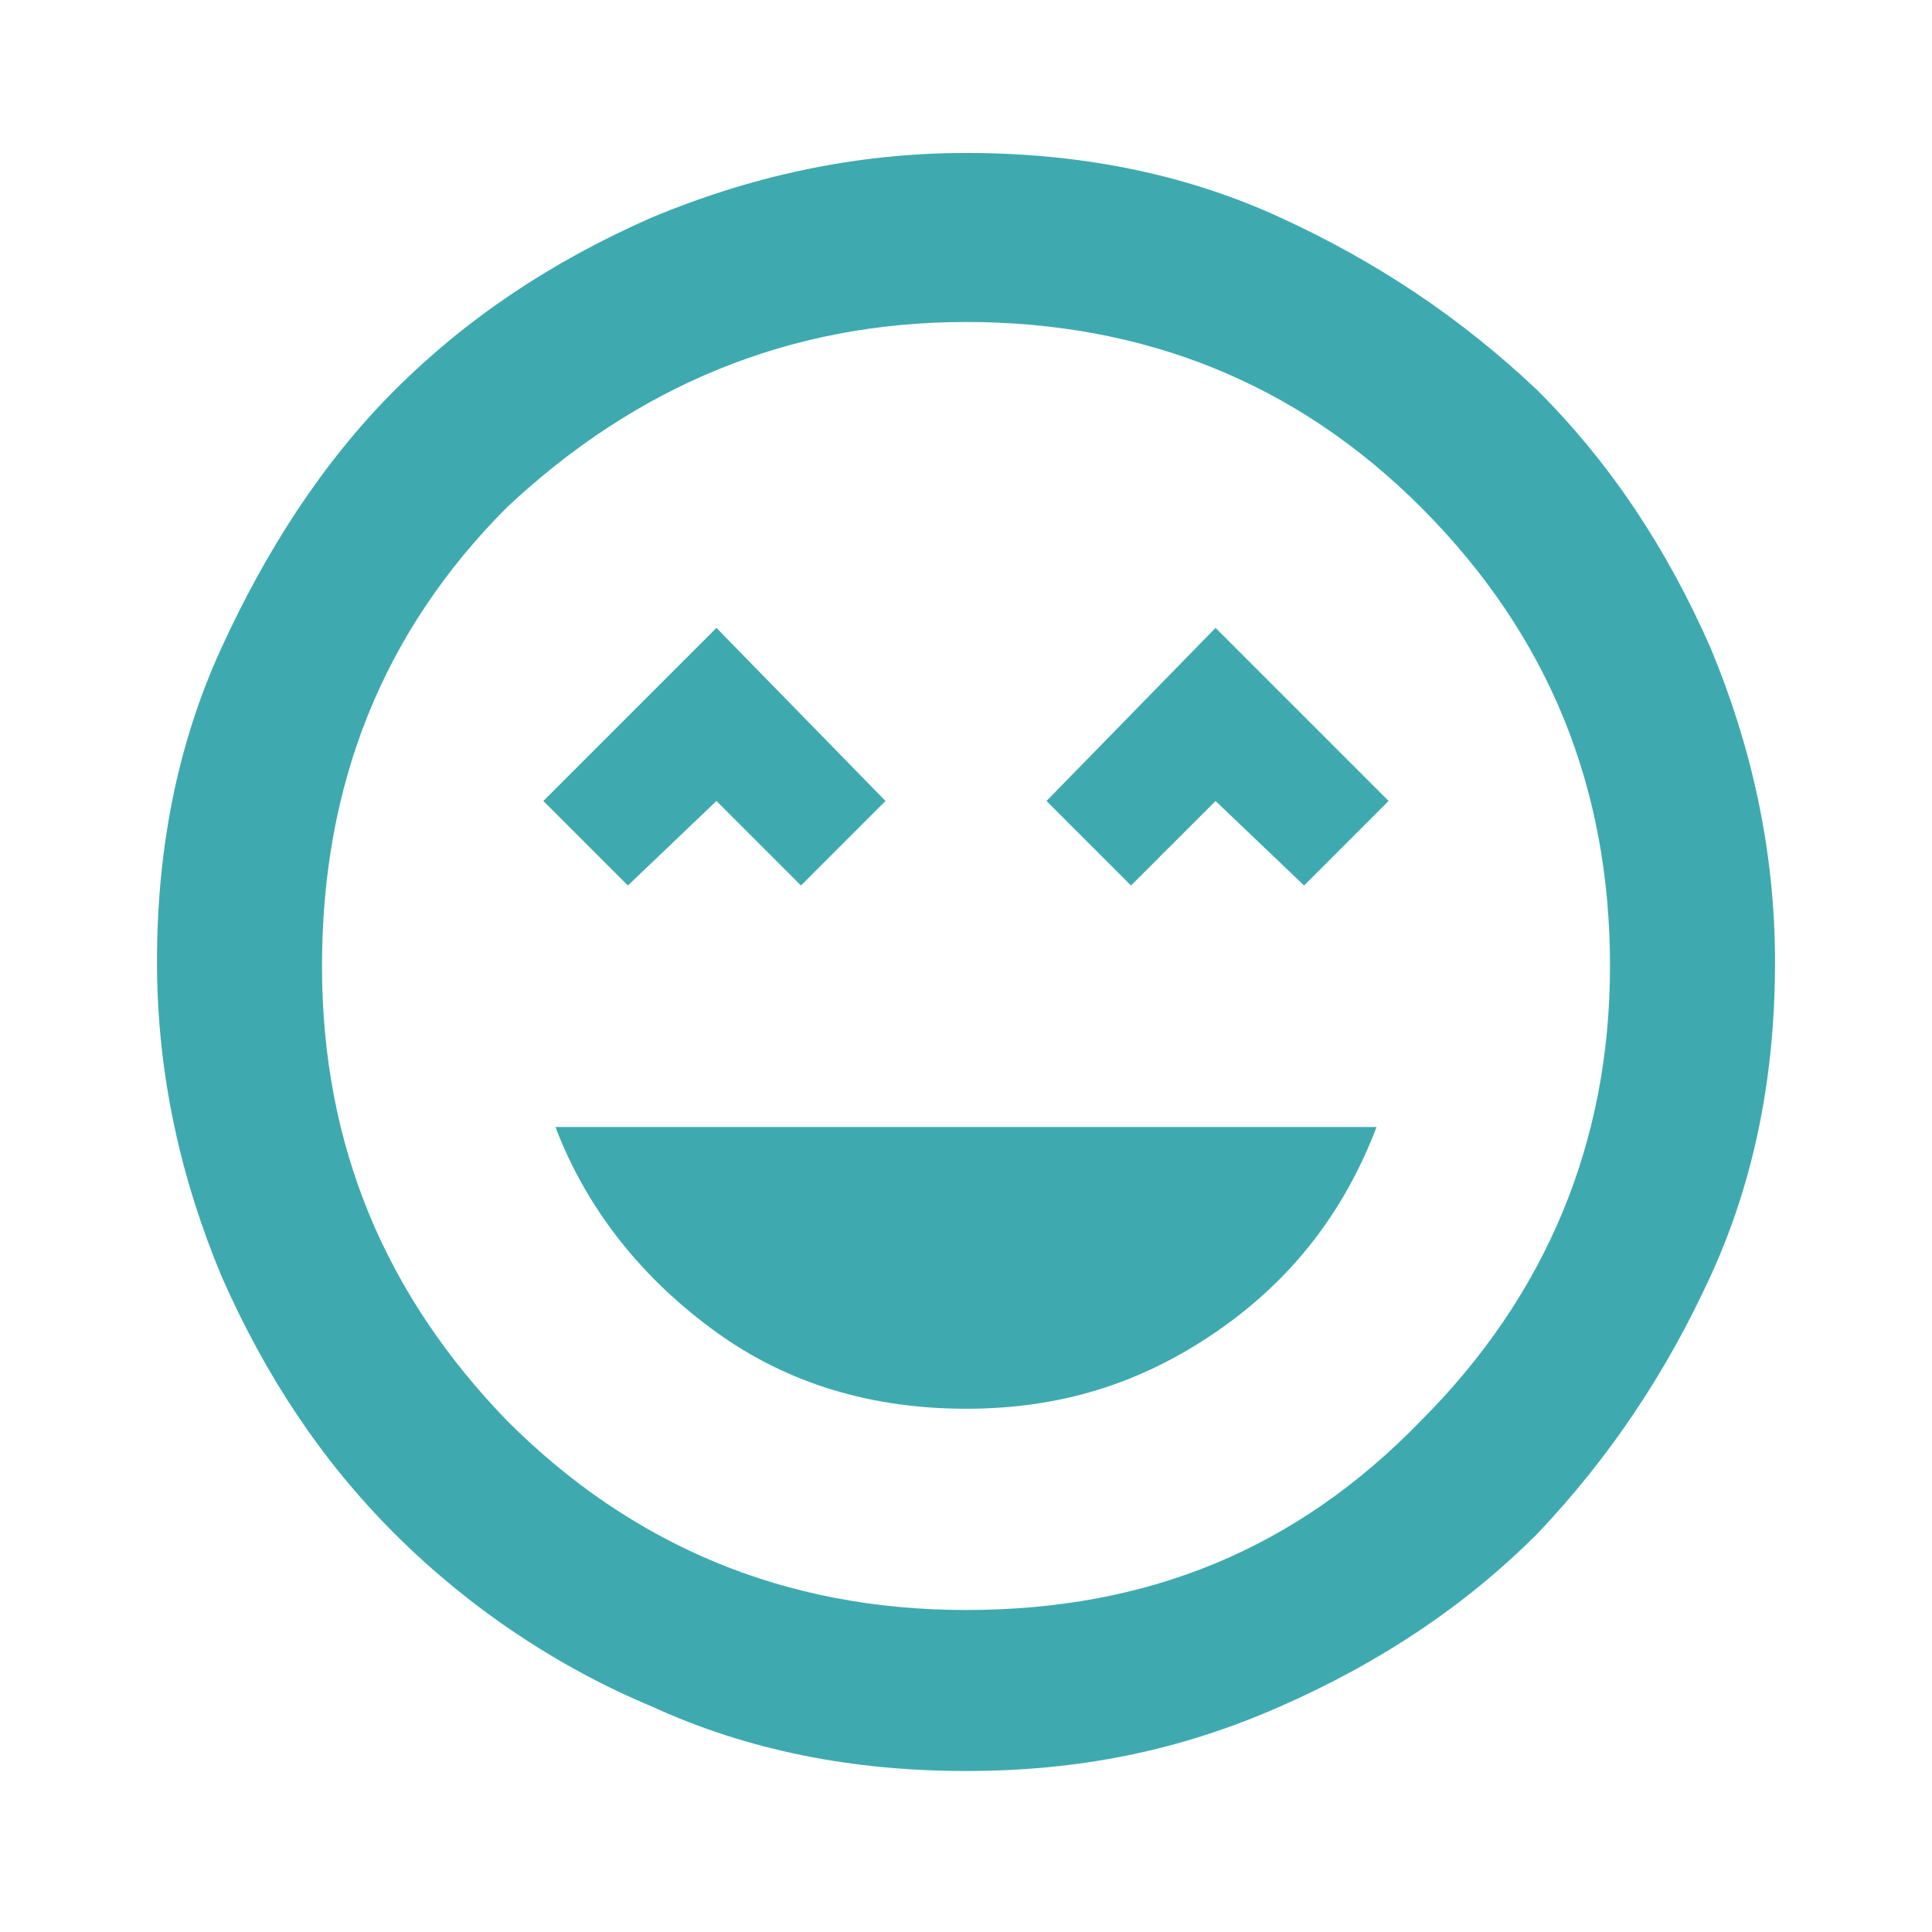 <?xml version="1.0" encoding="UTF-8"?>
<svg id="Layer_1" data-name="Layer 1" xmlns="http://www.w3.org/2000/svg" version="1.1" viewBox="0 0 48 48">
  <defs>
    <style>
      .cls-1 {
        fill: #3eaaaf;
        stroke-width: 0px;
      }
    </style>
  </defs>
  <path class="cls-1" d="M24,35c2.3,0,4.3-.6,6.2-1.9,1.9-1.3,3.2-3,4-5.1H13.8c.8,2.1,2.2,3.8,4,5.1,1.8,1.3,3.9,1.9,6.2,1.9ZM15.6,22l2.2-2.1,2.1,2.1,2.1-2.1-4.2-4.3-4.3,4.3,2.1,2.1ZM28.1,22l2.1-2.1,2.2,2.1,2.1-2.1-4.3-4.3-4.2,4.3,2.1,2.1ZM24,44c-2.8,0-5.4-.5-7.8-1.6-2.4-1-4.6-2.5-6.4-4.3-1.8-1.8-3.2-3.9-4.3-6.4-1-2.4-1.6-5-1.6-7.8s.5-5.4,1.6-7.8c1.1-2.4,2.5-4.6,4.3-6.4,1.8-1.8,3.9-3.2,6.4-4.3,2.4-1,5-1.6,7.8-1.6s5.4.5,7.8,1.6c2.4,1.1,4.5,2.5,6.4,4.3,1.8,1.8,3.2,3.9,4.3,6.4,1,2.4,1.6,5,1.6,7.8s-.5,5.4-1.6,7.8-2.5,4.5-4.3,6.4c-1.8,1.8-3.9,3.2-6.4,4.3s-5,1.6-7.8,1.6ZM24,40c4.5,0,8.2-1.5,11.3-4.7,3.1-3.1,4.7-6.9,4.7-11.3s-1.5-8.2-4.7-11.4c-3.1-3.1-6.9-4.6-11.3-4.6s-8.2,1.6-11.4,4.6c-3.1,3.1-4.6,6.9-4.6,11.4s1.6,8.2,4.6,11.3c3.1,3.1,6.9,4.7,11.4,4.7Z"/>
</svg>